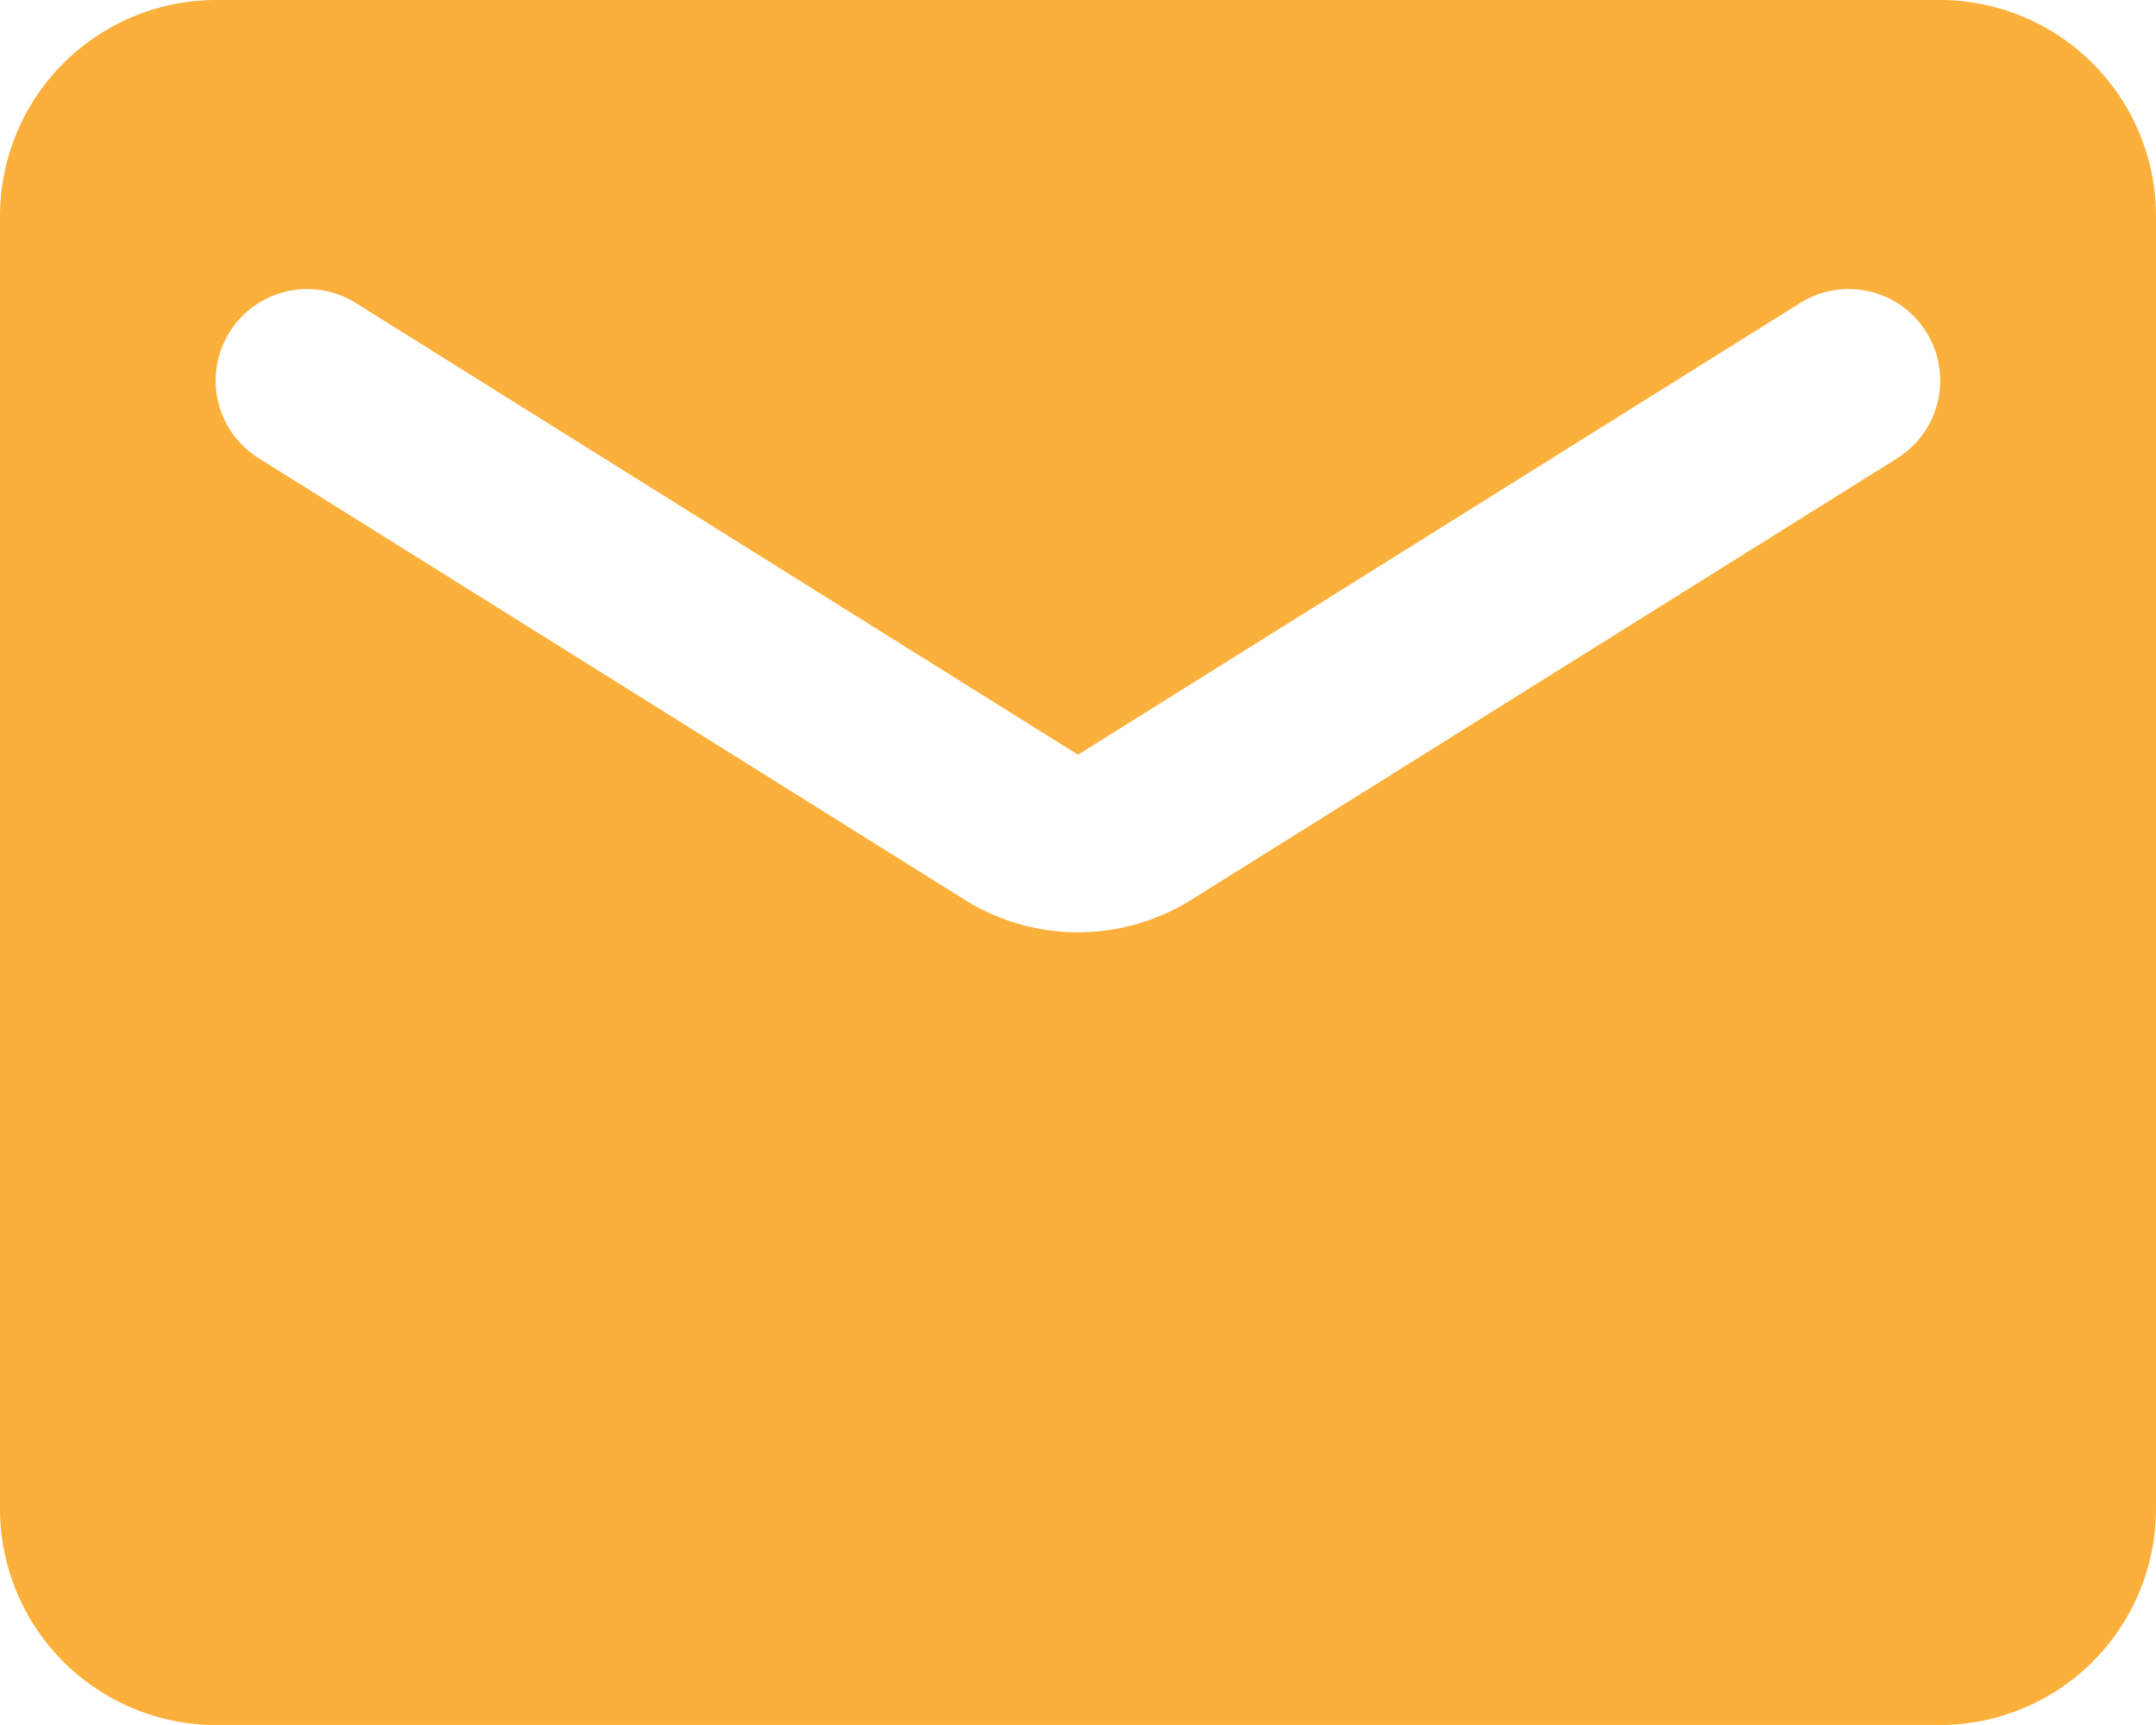 <svg xmlns="http://www.w3.org/2000/svg" width="26.667" height="21.333" viewBox="0 0 26.667 21.333">
  <path id="Trazado_367" data-name="Trazado 367" d="M26,4H4.667A2.675,2.675,0,0,0,2,6.667v16a2.675,2.675,0,0,0,2.667,2.667H26a2.675,2.675,0,0,0,2.667-2.667v-16A2.675,2.675,0,0,0,26,4Zm-.533,5.667-8.72,5.453a2.641,2.641,0,0,1-2.827,0L5.2,9.667a1.132,1.132,0,1,1,1.2-1.92l8.933,5.587,8.933-5.587a1.132,1.132,0,0,1,1.2,1.92Z" transform="translate(-2 -4)" fill="#FBB03B"/>
</svg>
